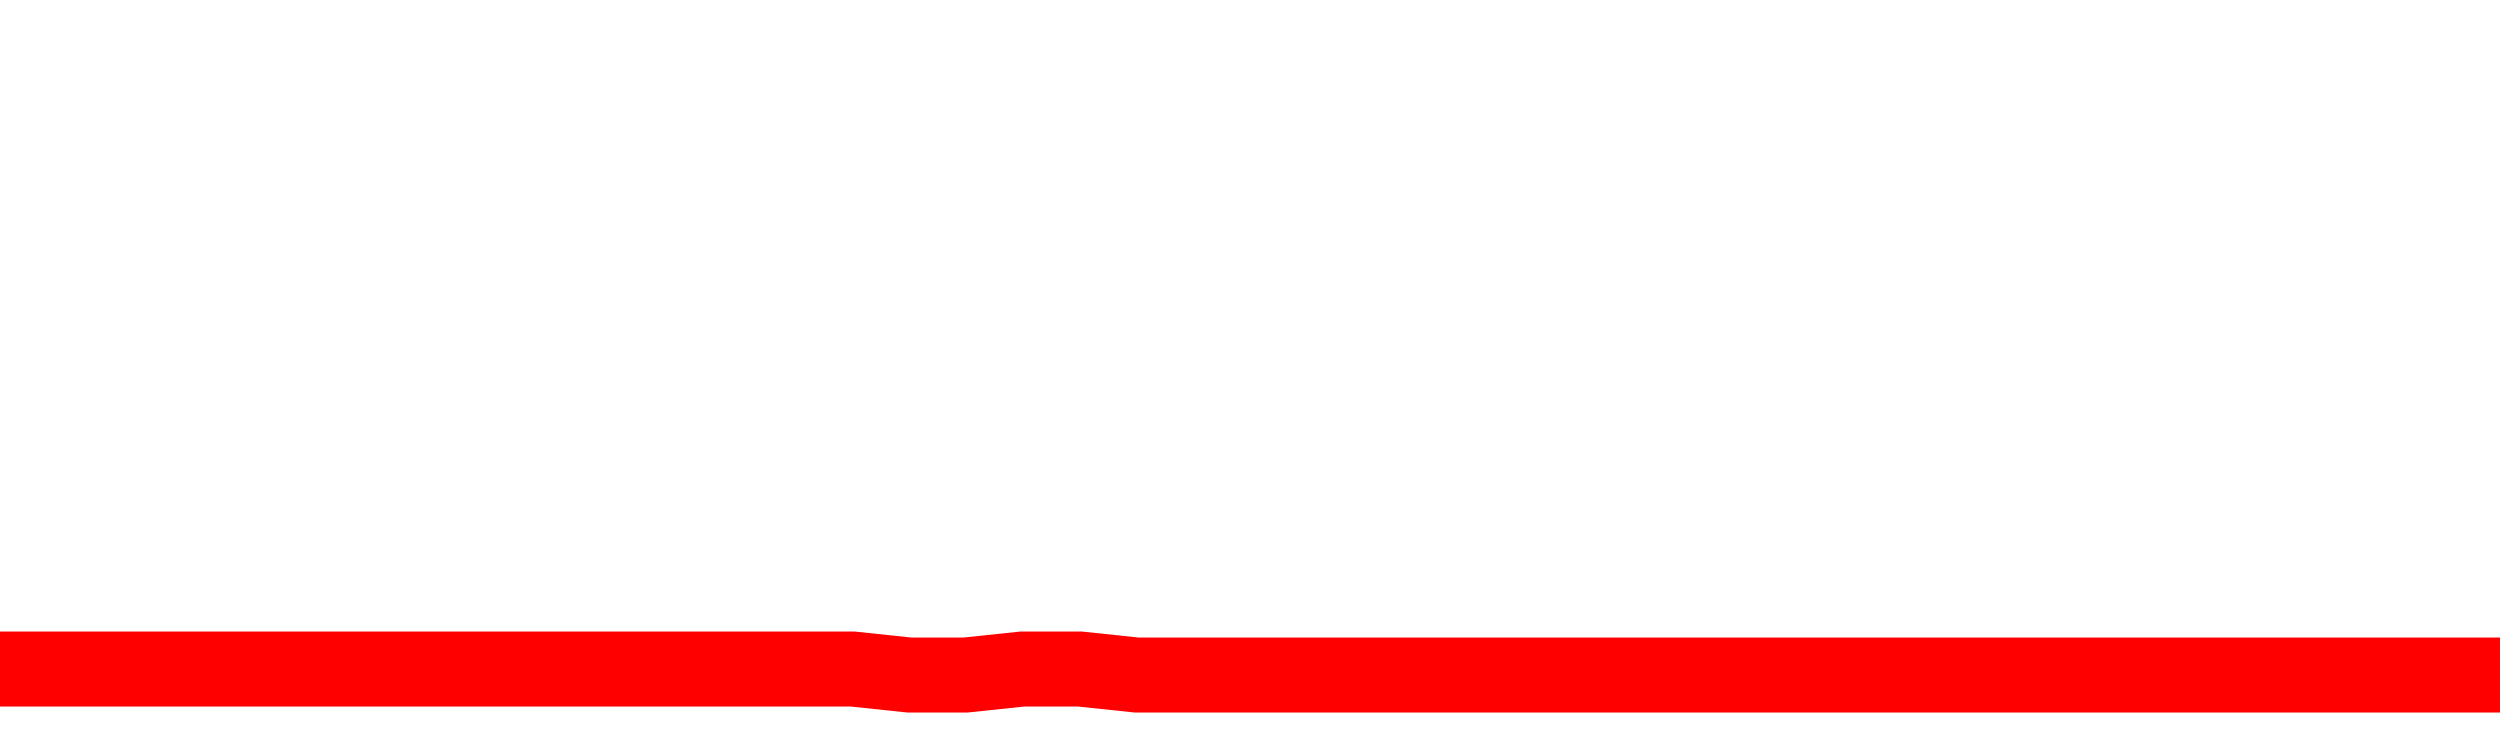 <svg xmlns="http://www.w3.org/2000/svg" xmlns:xlink="http://www.w3.org/1999/xlink" viewBox="0 0 100 30" class="ranking"><path  class="rline" d="M 0 26.76 L 0 26.76 L 2.273 26.76 L 4.545 26.76 L 6.818 26.76 L 9.091 26.76 L 11.364 26.76 L 13.636 26.76 L 15.909 26.76 L 18.182 26.76 L 20.455 26.76 L 22.727 26.76 L 25 26.76 L 27.273 26.76 L 29.545 26.76 L 31.818 26.76 L 34.091 26.76 L 36.364 27 L 38.636 27 L 40.909 26.76 L 43.182 26.76 L 45.455 27 L 47.727 27 L 50 27 L 52.273 27 L 54.545 27 L 56.818 27 L 59.091 27 L 61.364 27 L 63.636 27 L 65.909 27 L 68.182 27 L 70.455 27 L 72.727 27 L 75 27 L 77.273 27 L 79.545 27 L 81.818 27 L 84.091 27 L 86.364 27 L 88.636 27 L 90.909 27 L 93.182 27 L 95.455 27 L 97.727 27 L 100 27" fill="none" stroke-width="3" stroke="red"></path></svg>